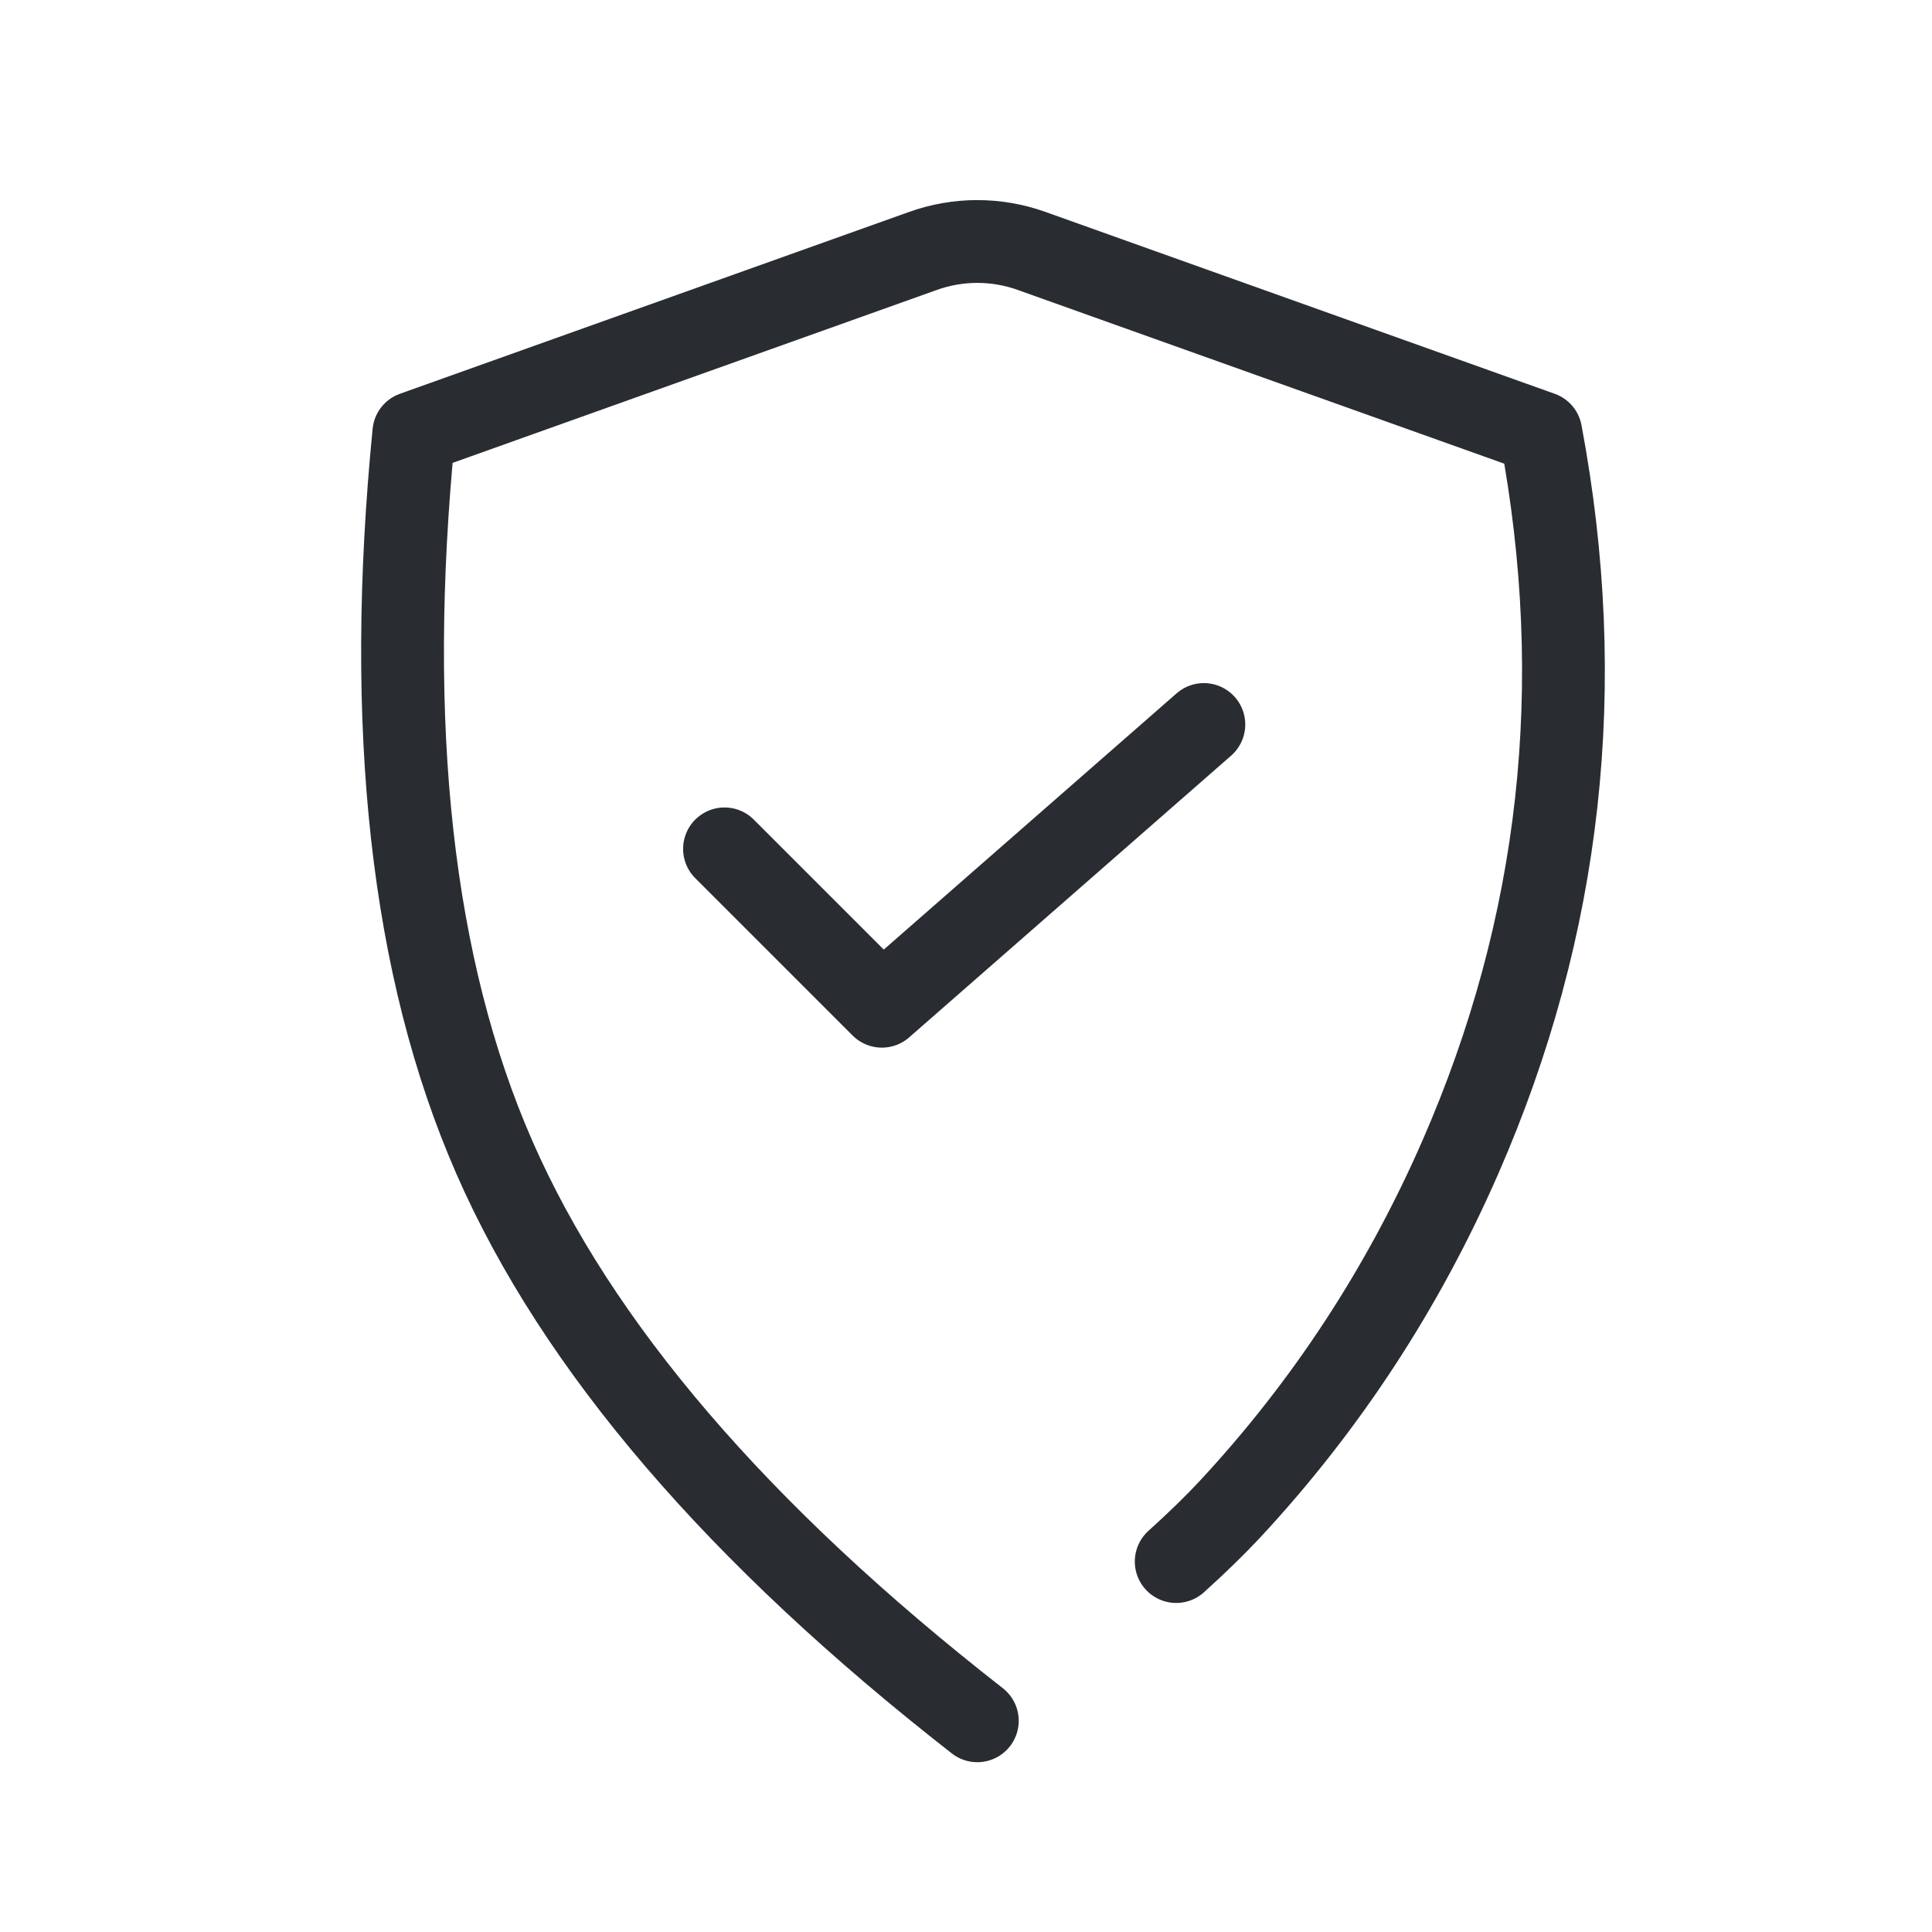 <svg width="35" height="35" viewBox="0 0 35 35" fill="none" xmlns="http://www.w3.org/2000/svg">
<path d="M13.125 15.378L15.976 18.229L21.809 13.125" stroke="#292D32" stroke-width="1.5" stroke-linecap="round" stroke-linejoin="round"/>
<path d="M17.705 31.174C13.369 27.79 10.453 24.388 8.955 20.965C7.457 17.543 6.972 13.168 7.497 7.84L16.723 4.545C17.358 4.318 18.05 4.318 18.686 4.545L27.913 7.84C28.771 12.409 28.284 16.784 26.455 20.965C25.415 23.342 24.022 25.469 22.28 27.343C22.014 27.628 21.691 27.944 21.308 28.289" stroke="#292D32" stroke-width="1.5" stroke-linecap="round" stroke-linejoin="round"/>
</svg>
